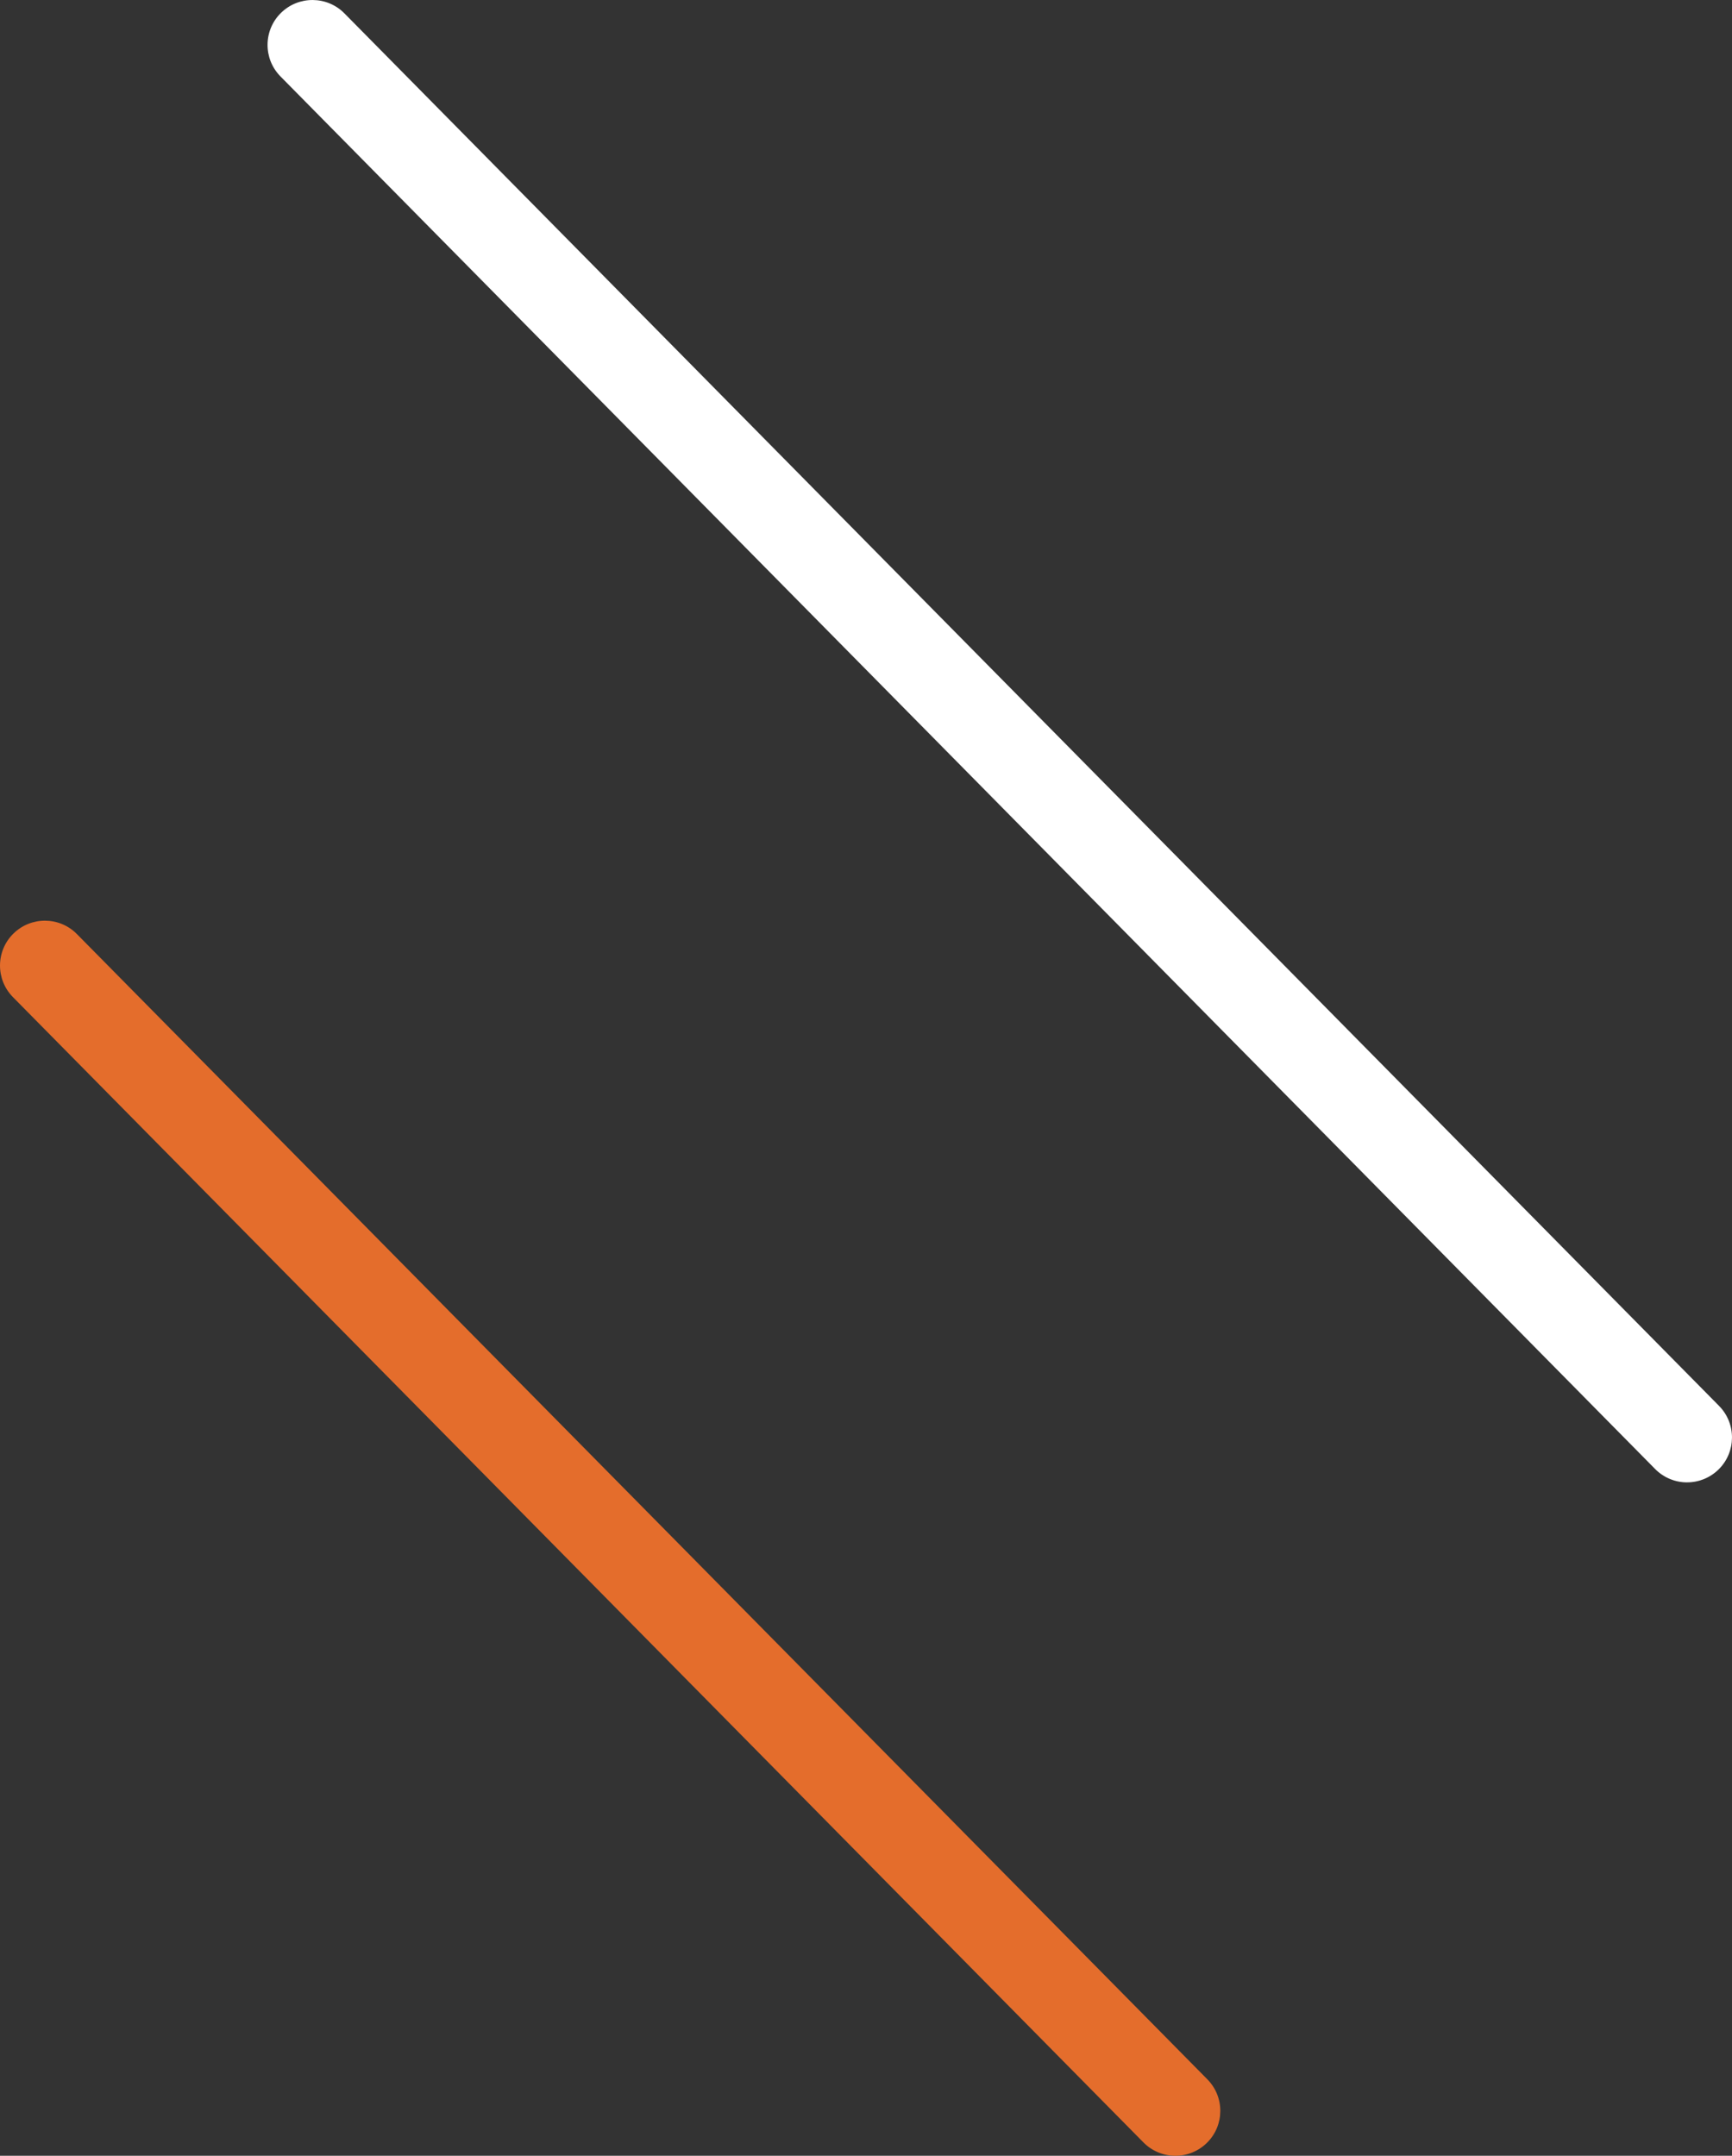 <svg viewBox="0 0 77.127 95.998" xmlns="http://www.w3.org/2000/svg"><rect x="0" y="0" width="77.127" height="95.998" fill="#333333" stroke="none"/><path d="m52.341 95.998c-.535 0-1.048-.214-1.423-.595l-50.341-51c-.776-.786-.768-2.053.018-2.828s2.053-.768 2.828.018l50.341 51c.776.786.768 2.052-.018 2.828-.374.369-.879.577-1.405.577h-.001z" fill="#e46d2c"/><path d="m75.127 66.011c-.535 0-1.048-.214-1.423-.595l-61.213-62.011c-.776-.786-.768-2.053.018-2.828s2.053-.768 2.828.018l61.213 62.01c.776.786.768 2.052-.018 2.828-.374.369-.879.577-1.405.577h-.001z" fill="#fff"/></svg>